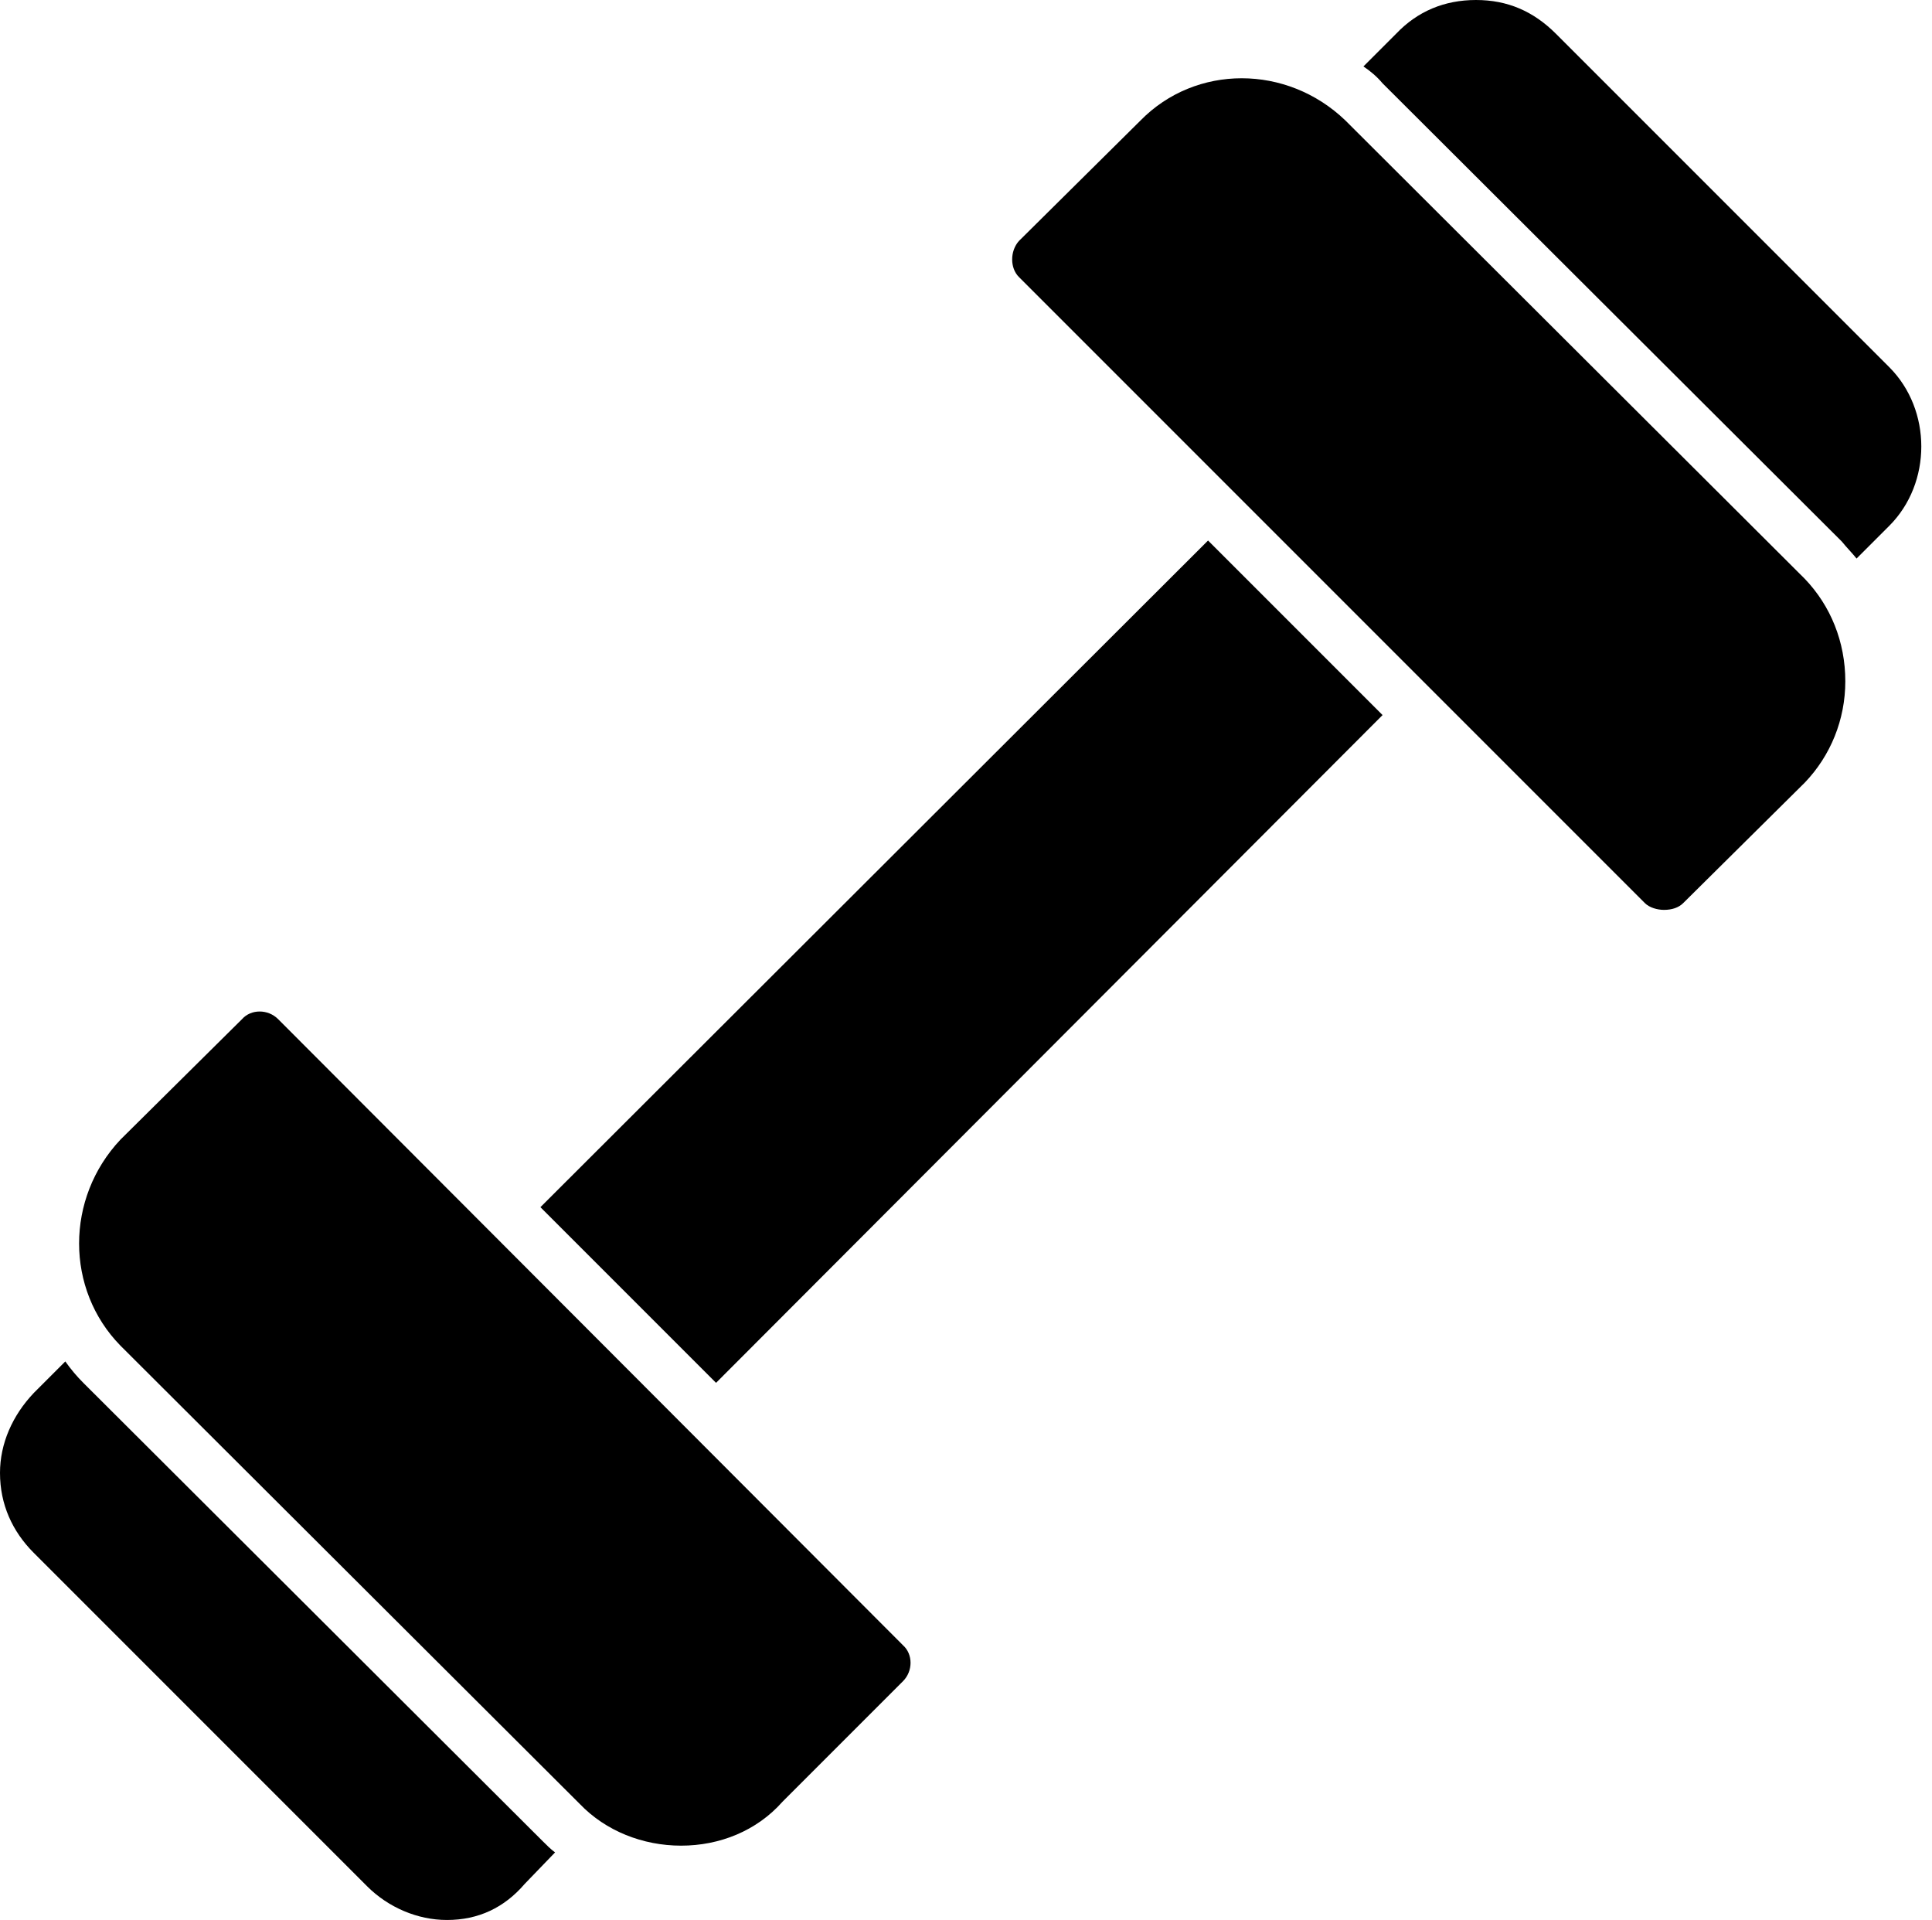 <?xml version="1.0" encoding="UTF-8"?><svg xmlns="http://www.w3.org/2000/svg" xmlns:xlink="http://www.w3.org/1999/xlink" clip-rule="evenodd" fill-rule="evenodd" height="1705.0" image-rendering="optimizeQuality" preserveAspectRatio="xMidYMid meet" shape-rendering="geometricPrecision" text-rendering="geometricPrecision" version="1.0" viewBox="0.0 1.0 1716.0 1705.0" width="1716.0" zoomAndPan="magnify"><g id="change1_1"><path d="M480 1073L1073 481 1228 636 636 1229z"/><path d="M1478 809c-6,0 -13,-2 -17,-6l-556 -556c-8,-8 -8,-23 0,-32l108 -107c49,-50 130,-50 182,0l408 407c23,24 36,56 36,91 0,34 -13,66 -36,90l-108 107c-4,4 -10,6 -17,6z"/><path d="M1211 60l29 -29c19,-20 43,-30 71,-30 28,0 51,10 71,30l296 296c38,38 38,103 0,141l-29 29c-4,-5 -9,-10 -13,-15l-408 -407c-5,-6 -11,-11 -17,-15z"/><path d="M605 1640c-34,0 -67,-13 -90,-37l-408 -407c-49,-50 -49,-131 0,-183l108 -107c8,-9 23,-9 32,0l555 556c9,8 9,23 0,32l-107 107c-23,26 -56,39 -90,39z"/><path d="M397 1706c-26,0 -52,-11 -71,-30l-296 -296c-19,-19 -30,-43 -30,-71 0,-26 11,-51 30,-71l28 -28c5,7 10,13 16,19l408 407c4,4 7,7 11,10l-27 28c-18,21 -41,32 -69,32z"/></g></svg>